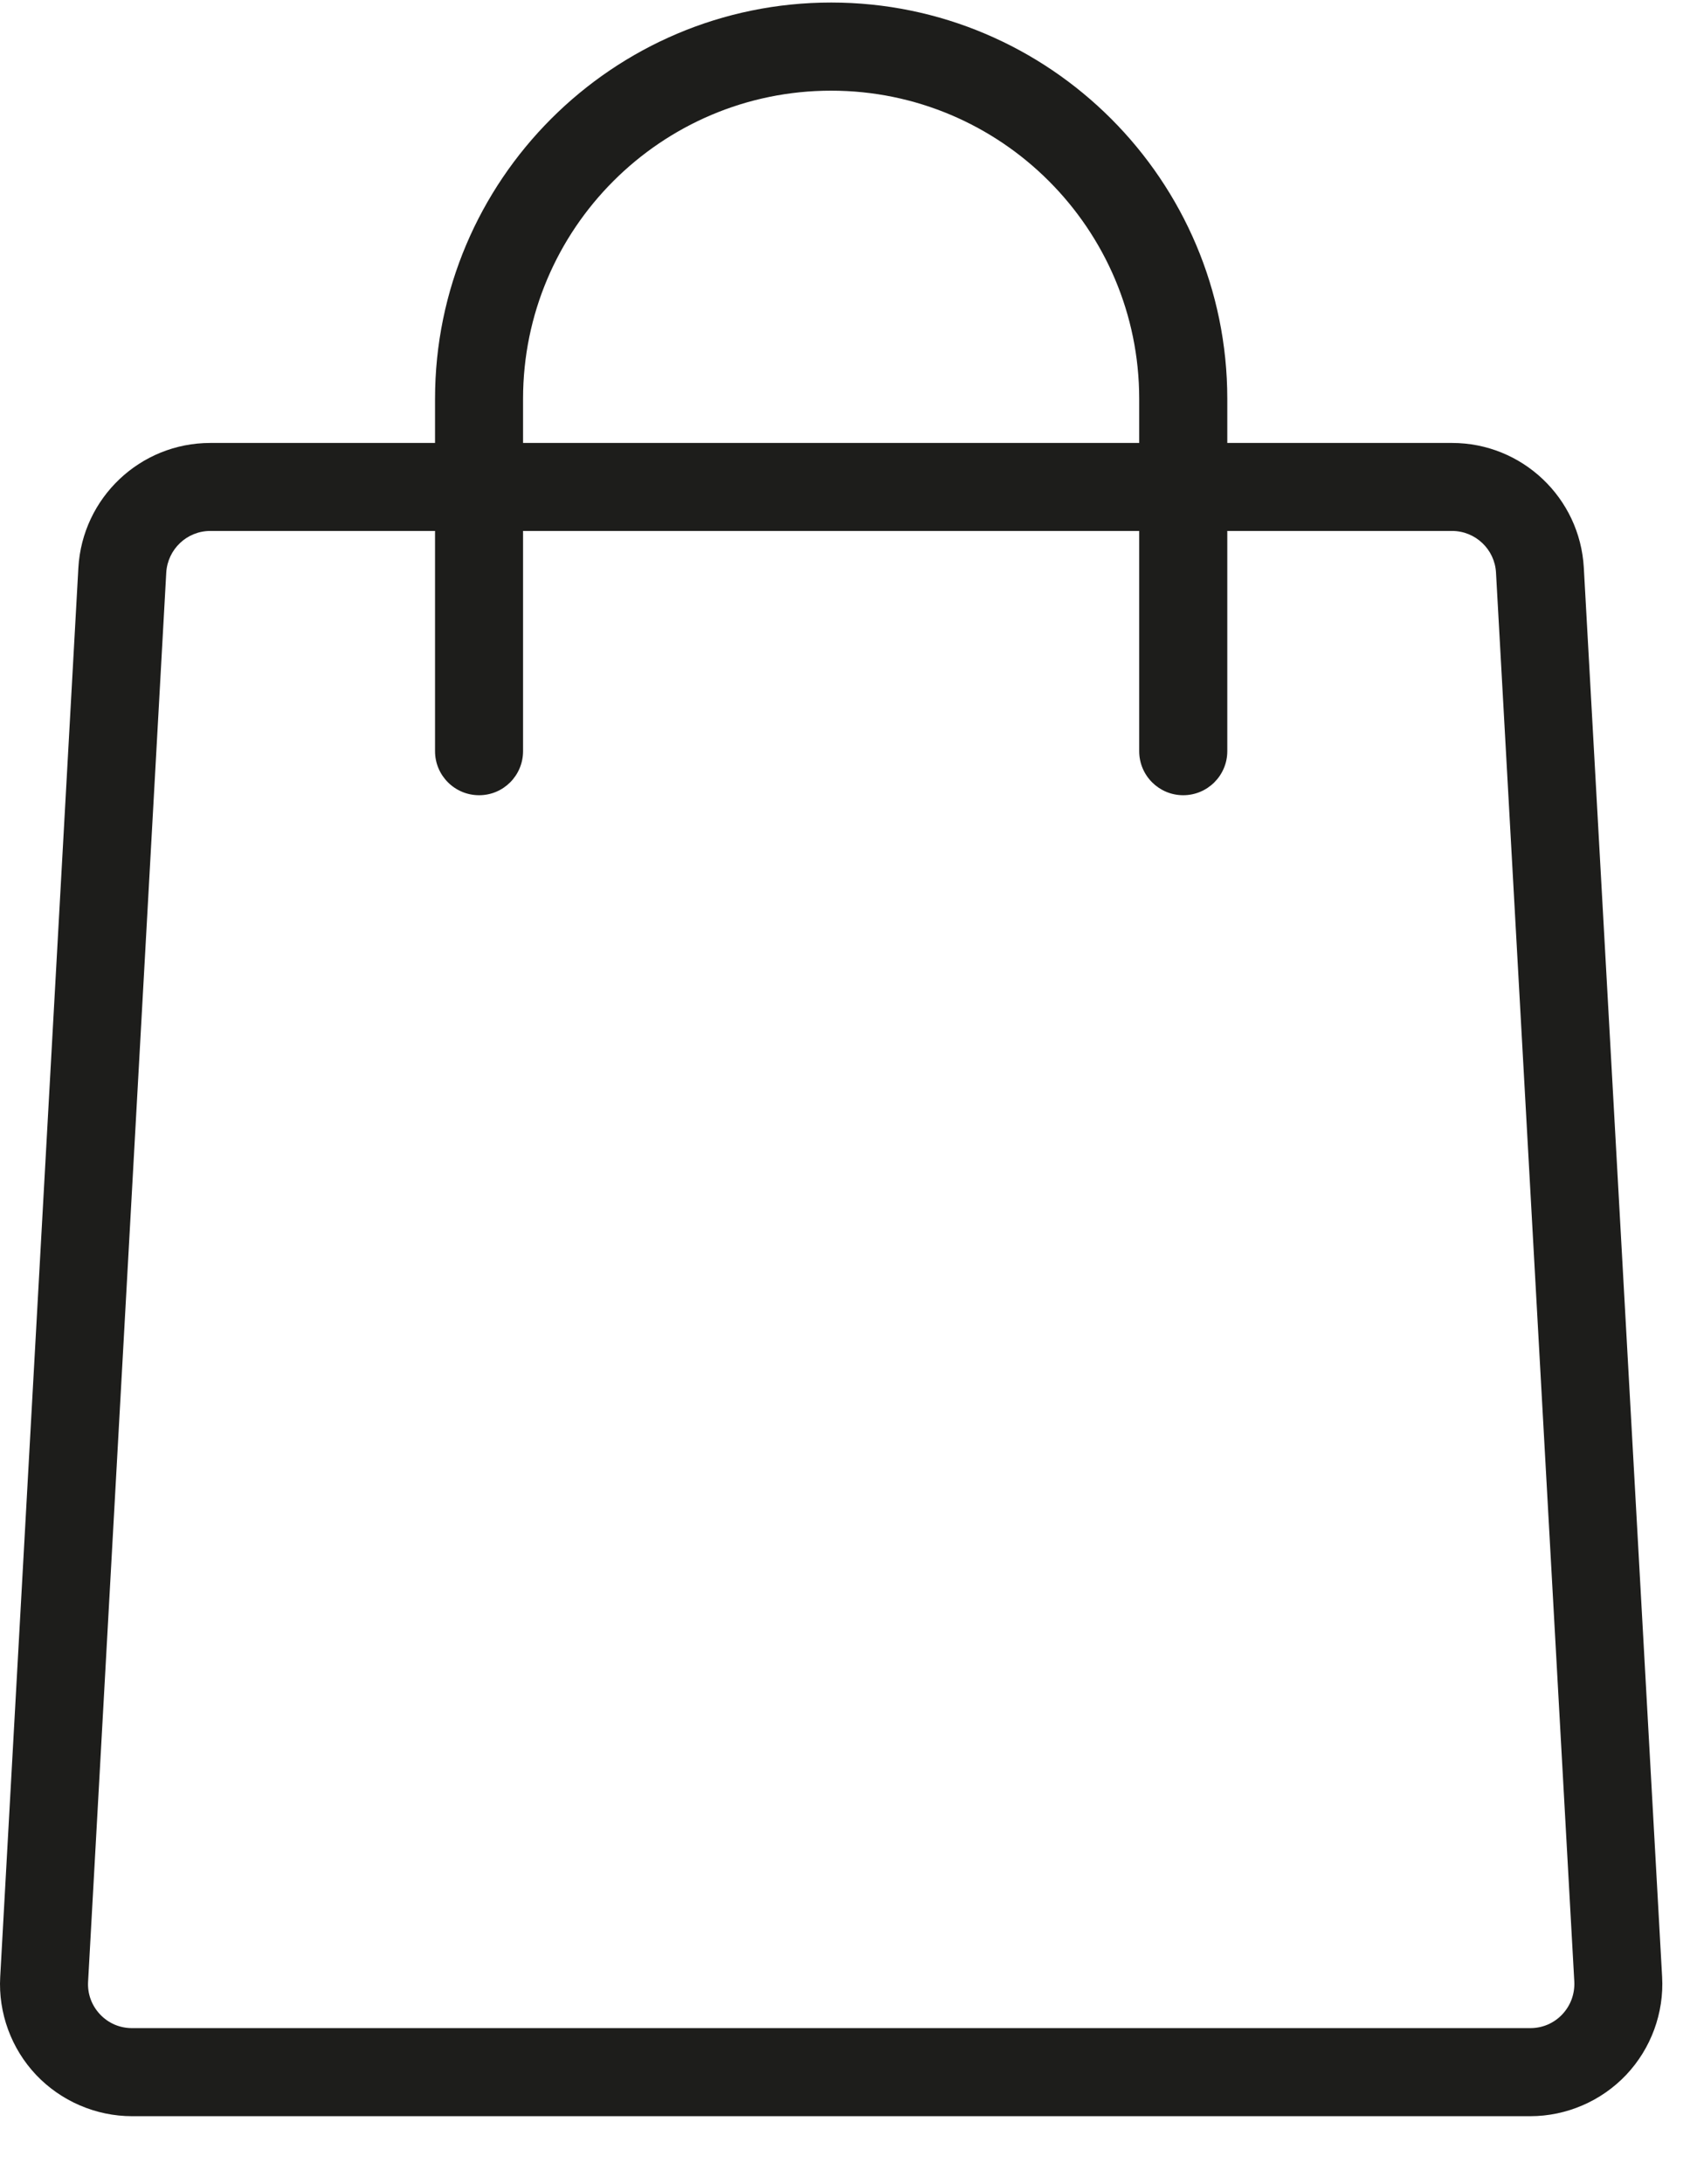 <svg width="24" height="31" viewBox="0 0 24 31" fill="none" xmlns="http://www.w3.org/2000/svg">
<path fill-rule="evenodd" clip-rule="evenodd" d="M16.803 11.287C16.458 11.287 16.178 11.007 16.178 10.662V5.661C16.178 3.25 14.216 1.287 11.803 1.287C9.391 1.287 7.428 3.25 7.428 5.661V10.662C7.428 11.007 7.149 11.287 6.804 11.287C6.458 11.287 6.178 11.007 6.178 10.662V5.661C6.178 2.56 8.702 0.036 11.803 0.036C14.905 0.036 17.429 2.56 17.429 5.661V10.662C17.429 11.007 17.148 11.287 16.803 11.287" fill="#1D1D1B"/>
<path fill-rule="evenodd" clip-rule="evenodd" d="M2.986 7.536C2.654 7.536 2.381 7.796 2.361 8.127L1.251 28.127C1.241 28.3 1.302 28.465 1.421 28.591C1.54 28.717 1.701 28.786 1.875 28.786H21.732C21.905 28.786 22.067 28.717 22.186 28.591C22.305 28.465 22.365 28.3 22.357 28.127L21.245 8.127V8.127C21.227 7.796 20.952 7.536 20.621 7.536H2.986ZM21.732 30.036H1.875C1.362 30.036 0.865 29.822 0.512 29.449C0.16 29.077 -0.026 28.57 0.003 28.058L1.113 8.058C1.17 7.065 1.991 6.287 2.986 6.287H20.621C21.615 6.287 22.437 7.065 22.492 8.058L23.604 28.058C23.633 28.57 23.446 29.077 23.094 29.449C22.741 29.822 22.245 30.036 21.732 30.036V30.036Z" fill="#1D1D1B"/>
</svg>
